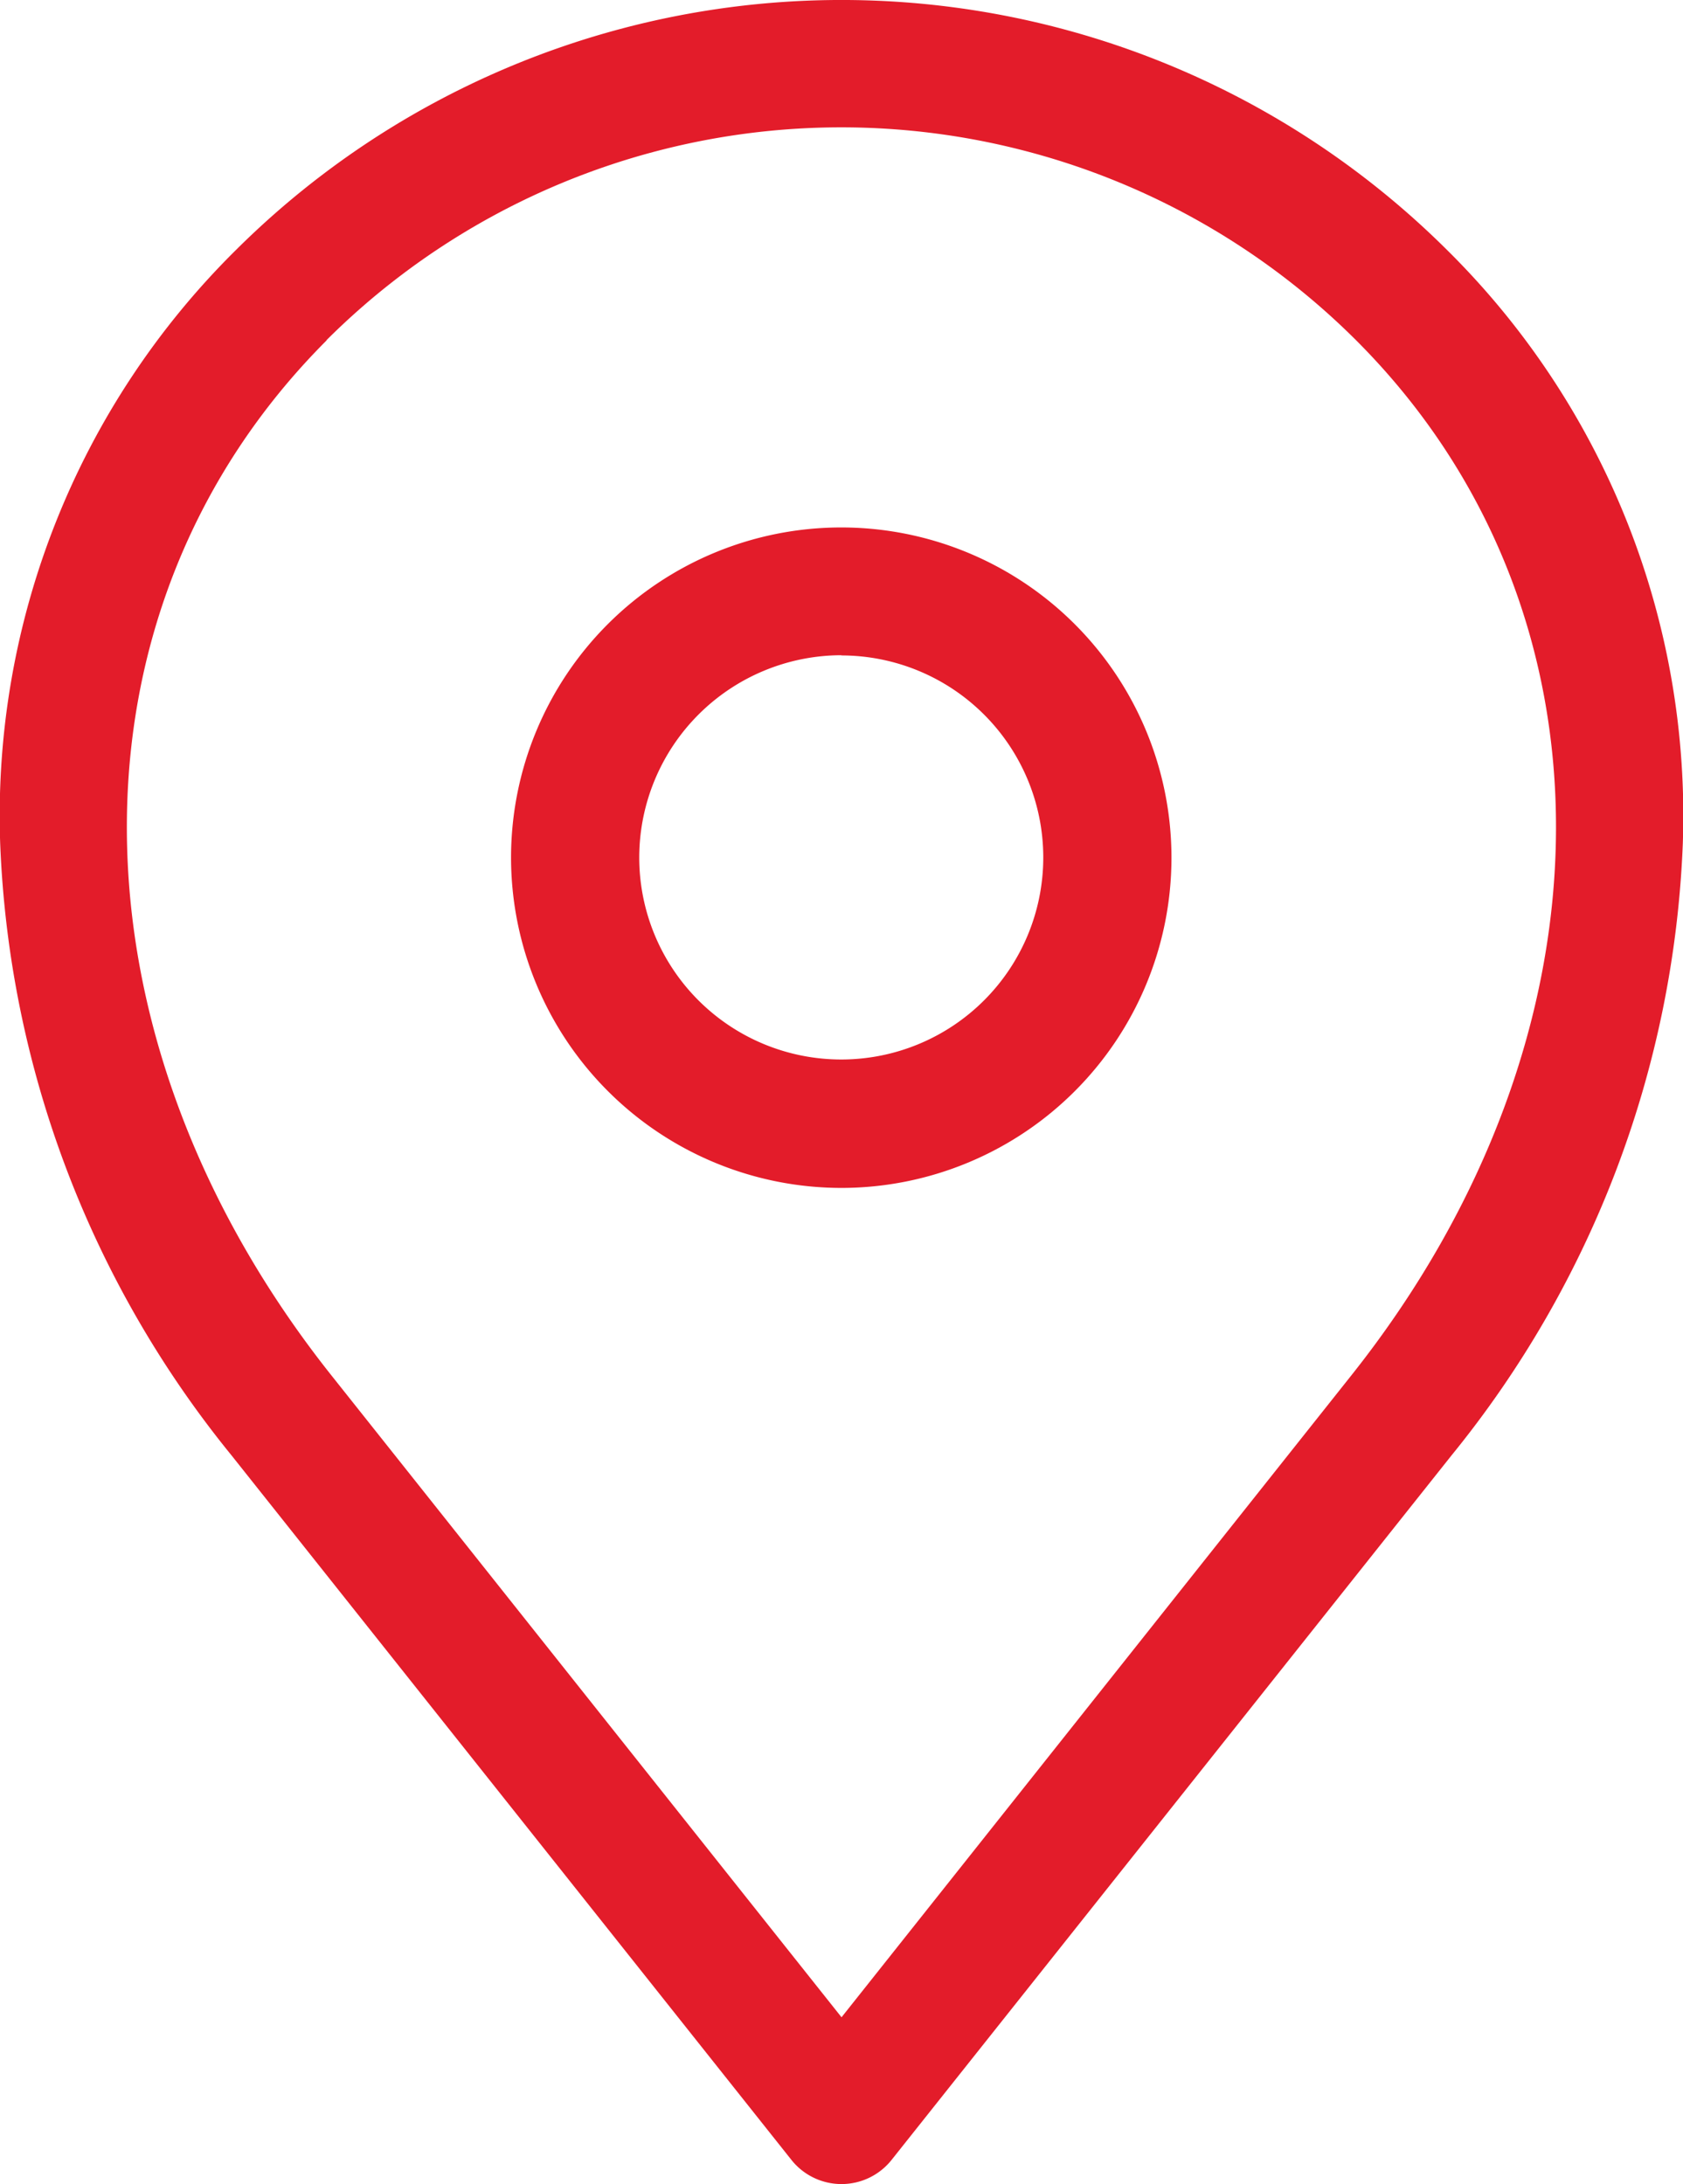 <svg xmlns="http://www.w3.org/2000/svg" width="30.825" height="40" viewBox="0 0 30.825 40">
  <path id="location_2_" data-name="location (2)" d="M62.959,26.65,73.217,39.557a1.172,1.172,0,0,0,1.835,0L85.311,26.65a18.913,18.913,0,0,0,4.232-11.187A14.564,14.564,0,0,0,85.222,4.575a15.722,15.722,0,0,0-22.175,0,14.564,14.564,0,0,0-4.321,10.888A18.913,18.913,0,0,0,62.959,26.65ZM64.7,6.232a13.351,13.351,0,0,1,18.86,0c4.914,4.914,4.878,12.711-.089,18.959L74.135,36.945,64.794,25.192c-4.966-6.249-5-14.045-.089-18.959Zm9.43,15.524a6.048,6.048,0,1,0-6.048-6.048A6.055,6.055,0,0,0,74.135,21.756Zm0-9.752a3.7,3.7,0,1,1-3.7,3.7A3.708,3.708,0,0,1,74.135,12Z" transform="translate(-58.722 0)" fill="#e31c2a"/>
</svg>
